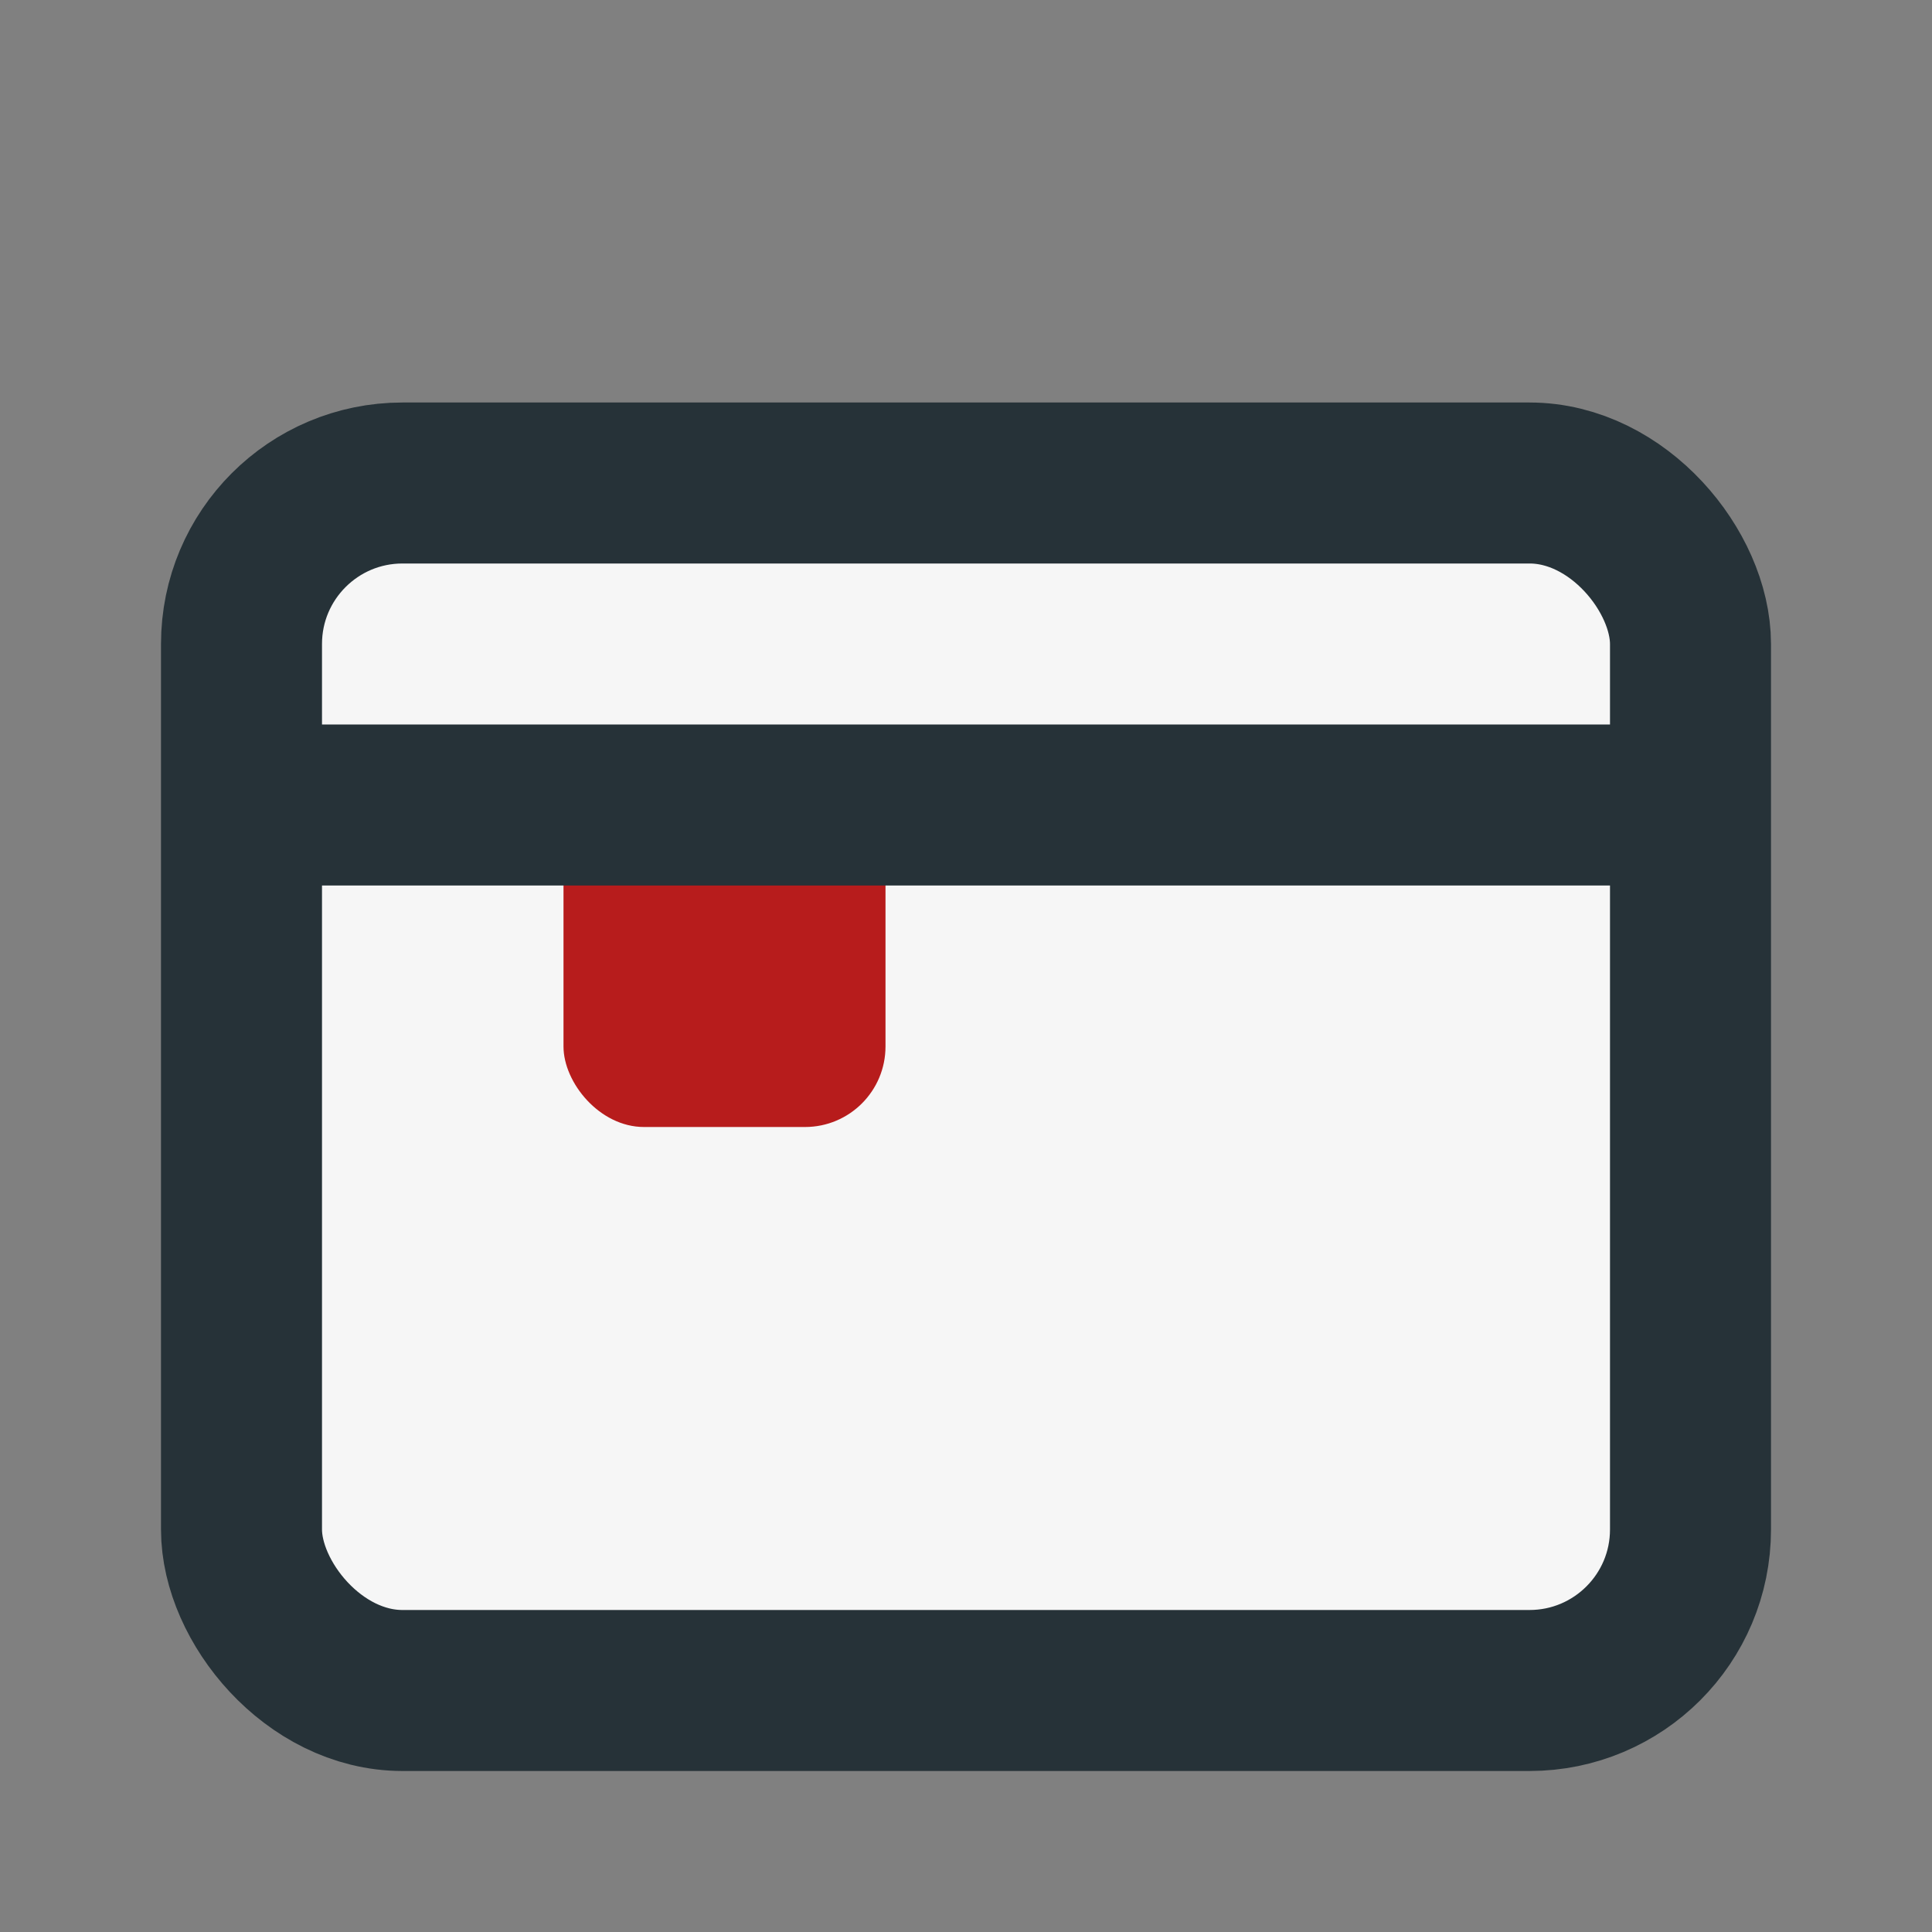 <?xml version="1.0" encoding="UTF-8"?>
<svg xmlns="http://www.w3.org/2000/svg" width="24" height="24" viewBox="0 0 24 24"><rect x="0" y="0" width="24" height="24" fill="#808080" stroke="none"/><rect x="3" y="6" width="18" height="15" rx="2" fill="#F6F6F6" stroke="#263238" stroke-width="2"/><rect x="7" y="10" width="4" height="4" rx="1" fill="#B71C1C"/><path d="M3 10h18" stroke="#263238" stroke-width="2"/></svg>